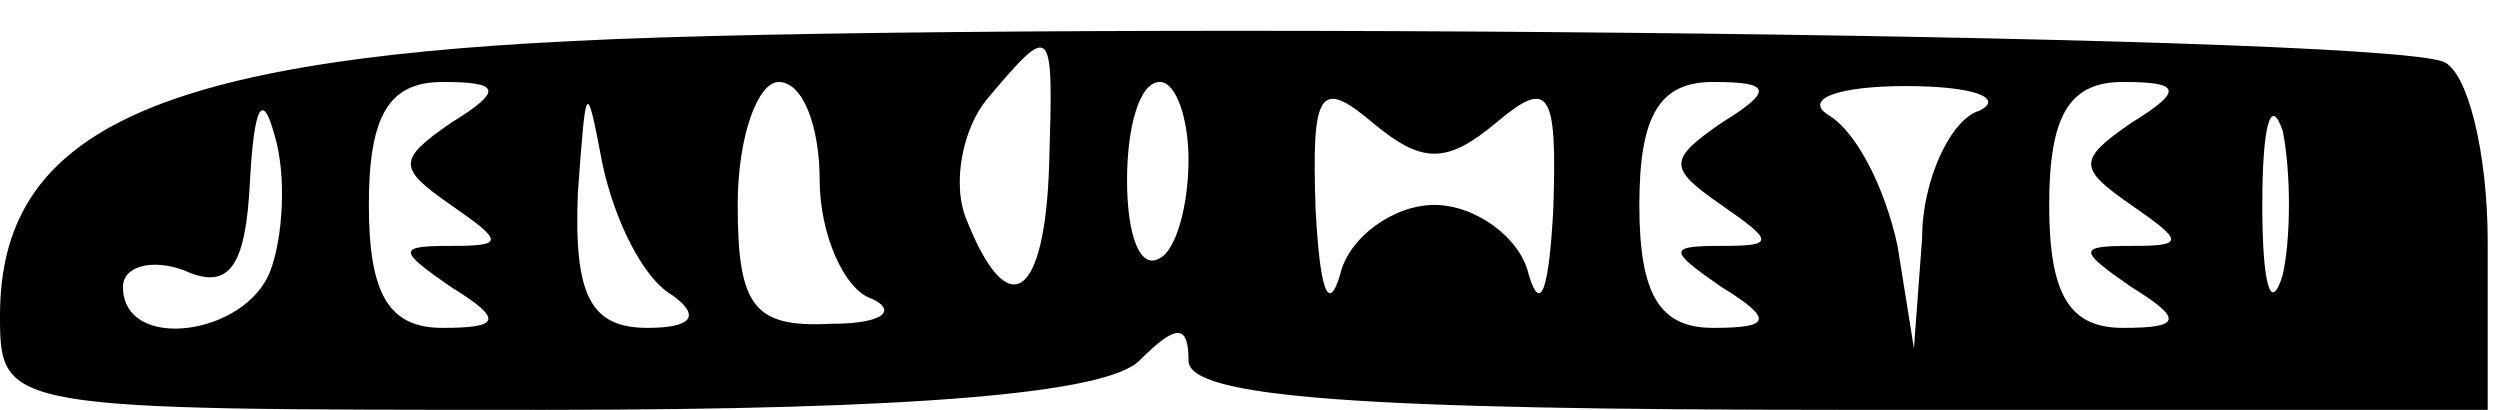 <?xml version="1.0" encoding="UTF-8" standalone="yes"?>
<svg version="1.0" xmlns="http://www.w3.org/2000/svg" width="61" height="10" viewBox="0 0 61 10" preserveAspectRatio="xMidYMid meet">
  <g transform="translate(0,10) scale(0.1,-0.1)" fill="#000000" stroke="none">
    <path d="M140 90 c-104 -5 -140 -23 -140 -67 0 -23 1 -23 133 -23 90 0 137 4
145 12 9 9 12 9 12 0 0 -9 42 -12 159 -12 l158 0 0 41 c0 22 -5 42 -11 44 -20
7 -359 10 -456 5z m116 -30 c-1 -33 -10 -39 -20 -14 -4 9 -1 23 5 30 16 19 16
18 15 -16z m-190 -26 c-6 -16 -36 -20 -36 -4 0 5 7 7 15 4 11 -5 15 1 16 22 1
18 3 22 6 11 3 -10 2 -25 -1 -33z m44 36 c-13 -9 -13 -11 0 -20 13 -9 13 -10
0 -10 -13 0 -13 -1 0 -10 13 -8 12 -10 -2 -10 -13 0 -18 8 -18 30 0 22 5 30
18 30 14 0 15 -2 2 -10z m54 -42 c7 -5 5 -8 -6 -8 -14 0 -18 8 -17 33 2 27 2
28 6 7 3 -14 10 -28 17 -32z m36 28 c0 -13 6 -27 13 -29 6 -3 2 -6 -10 -6 -19
-1 -23 4 -23 29 0 17 5 30 10 30 6 0 10 -11 10 -24z m90 5 c0 -11 -3 -22 -7
-24 -5 -3 -8 6 -8 19 0 13 3 24 8 24 4 0 7 -9 7 -19z m75 9 c13 11 15 8 14
-21 -1 -19 -3 -26 -6 -16 -2 9 -13 17 -23 17 -10 0 -21 -8 -23 -17 -3 -10 -5
-3 -6 16 -1 29 1 32 14 21 12 -10 18 -10 30 0z m55 0 c-13 -9 -13 -11 0 -20
13 -9 13 -10 0 -10 -13 0 -13 -1 0 -10 13 -8 12 -10 -2 -10 -13 0 -18 8 -18
30 0 22 5 30 18 30 14 0 15 -2 2 -10z m63 3 c-7 -2 -14 -17 -14 -31 l-2 -27
-4 25 c-3 14 -10 28 -17 32 -6 4 3 7 19 7 17 0 24 -3 18 -6z m37 -3 c-13 -9
-13 -11 0 -20 13 -9 13 -10 0 -10 -13 0 -13 -1 0 -10 13 -8 12 -10 -2 -10 -13
0 -18 8 -18 30 0 22 5 30 18 30 14 0 15 -2 2 -10z m37 -37 c-3 -10 -5 -2 -5
17 0 19 2 27 5 18 2 -10 2 -26 0 -35z"/>
  </g>
</svg>
